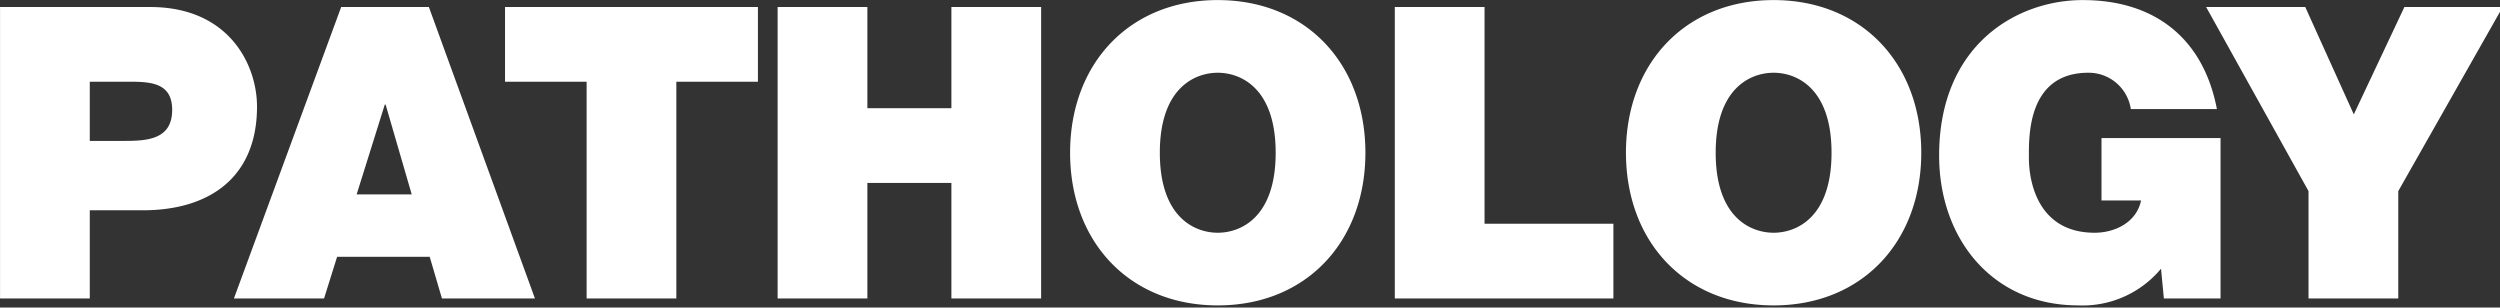 <svg version="1.1" xmlns="http://www.w3.org/2000/svg" xmlns:xlink="http://www.w3.org/1999/xlink" viewBox="0 0 252 31">
  <rect x="0" y="0" width="252" height="31" fill="#333333" stroke="none"/>
  <path fill="#FFF" fill-rule="evenodd" d="M113.973,419.96h9.046v-8.888h5.344c6.743,0,11.513-3.332,11.513-10.45,0-4.2-2.8-10.039-10.772-10.039H113.973V419.96Zm9.046-21.848h4.029c2.22,0,4.276.165,4.276,2.839,0,2.962-2.467,3.127-4.811,3.127h-3.494v-5.966Zm26.9,11.356,2.837-9.052h0.083l2.631,9.052h-5.551ZM137.548,419.96h9.086l1.316-4.2h9.333l1.234,4.2h9.374L157.2,390.583h-8.84Zm35.551,0h9.045V398.112h8.223v-7.529H164.876v7.529H173.1V419.96Zm19.253,0H201.4V408.316h8.47V419.96h9.045V390.583h-9.045v10.2H201.4v-10.2h-9.046V419.96Zm29.483-14.689c0,8.97,5.962,15.388,14.884,15.388s14.883-6.418,14.883-15.388-5.961-15.388-14.883-15.388S221.835,396.3,221.835,405.271Zm9.045,0c0-6.542,3.536-8.064,5.839-8.064s5.838,1.522,5.838,8.064-3.536,8.064-5.838,8.064S230.88,411.813,230.88,405.271Zm23.686,14.689H276.6v-7.53H263.611V390.583h-9.045V419.96Zm23.3-14.689c0,8.97,5.961,15.388,14.883,15.388s14.884-6.418,14.884-15.388-5.962-15.388-14.884-15.388S277.865,396.3,277.865,405.271Zm9.045,0c0-6.542,3.536-8.064,5.838-8.064s5.839,1.522,5.839,8.064-3.536,8.064-5.839,8.064S286.91,411.813,286.91,405.271Zm45.176,14.689H337.8V403.79h-12v6.295h3.988c-0.452,2.181-2.59,3.25-4.687,3.25-5.51,0-6.62-4.813-6.62-7.57,0-2.016-.2-8.558,6-8.558a4.3,4.3,0,0,1,4.276,3.662h8.675c-1.315-6.912-6.044-10.986-13.527-10.986-6.619,0-14.472,4.485-14.472,15.676,0,8.352,5.345,15.1,14.02,15.1a10.278,10.278,0,0,0,8.347-3.7Zm14.583,0h9.045V409.139l10.526-18.556h-9.909l-5.1,10.821-4.893-10.821h-9.991l10.32,18.556V419.96Z" transform="translate(-113.969 -389.875)"/>
</svg>
